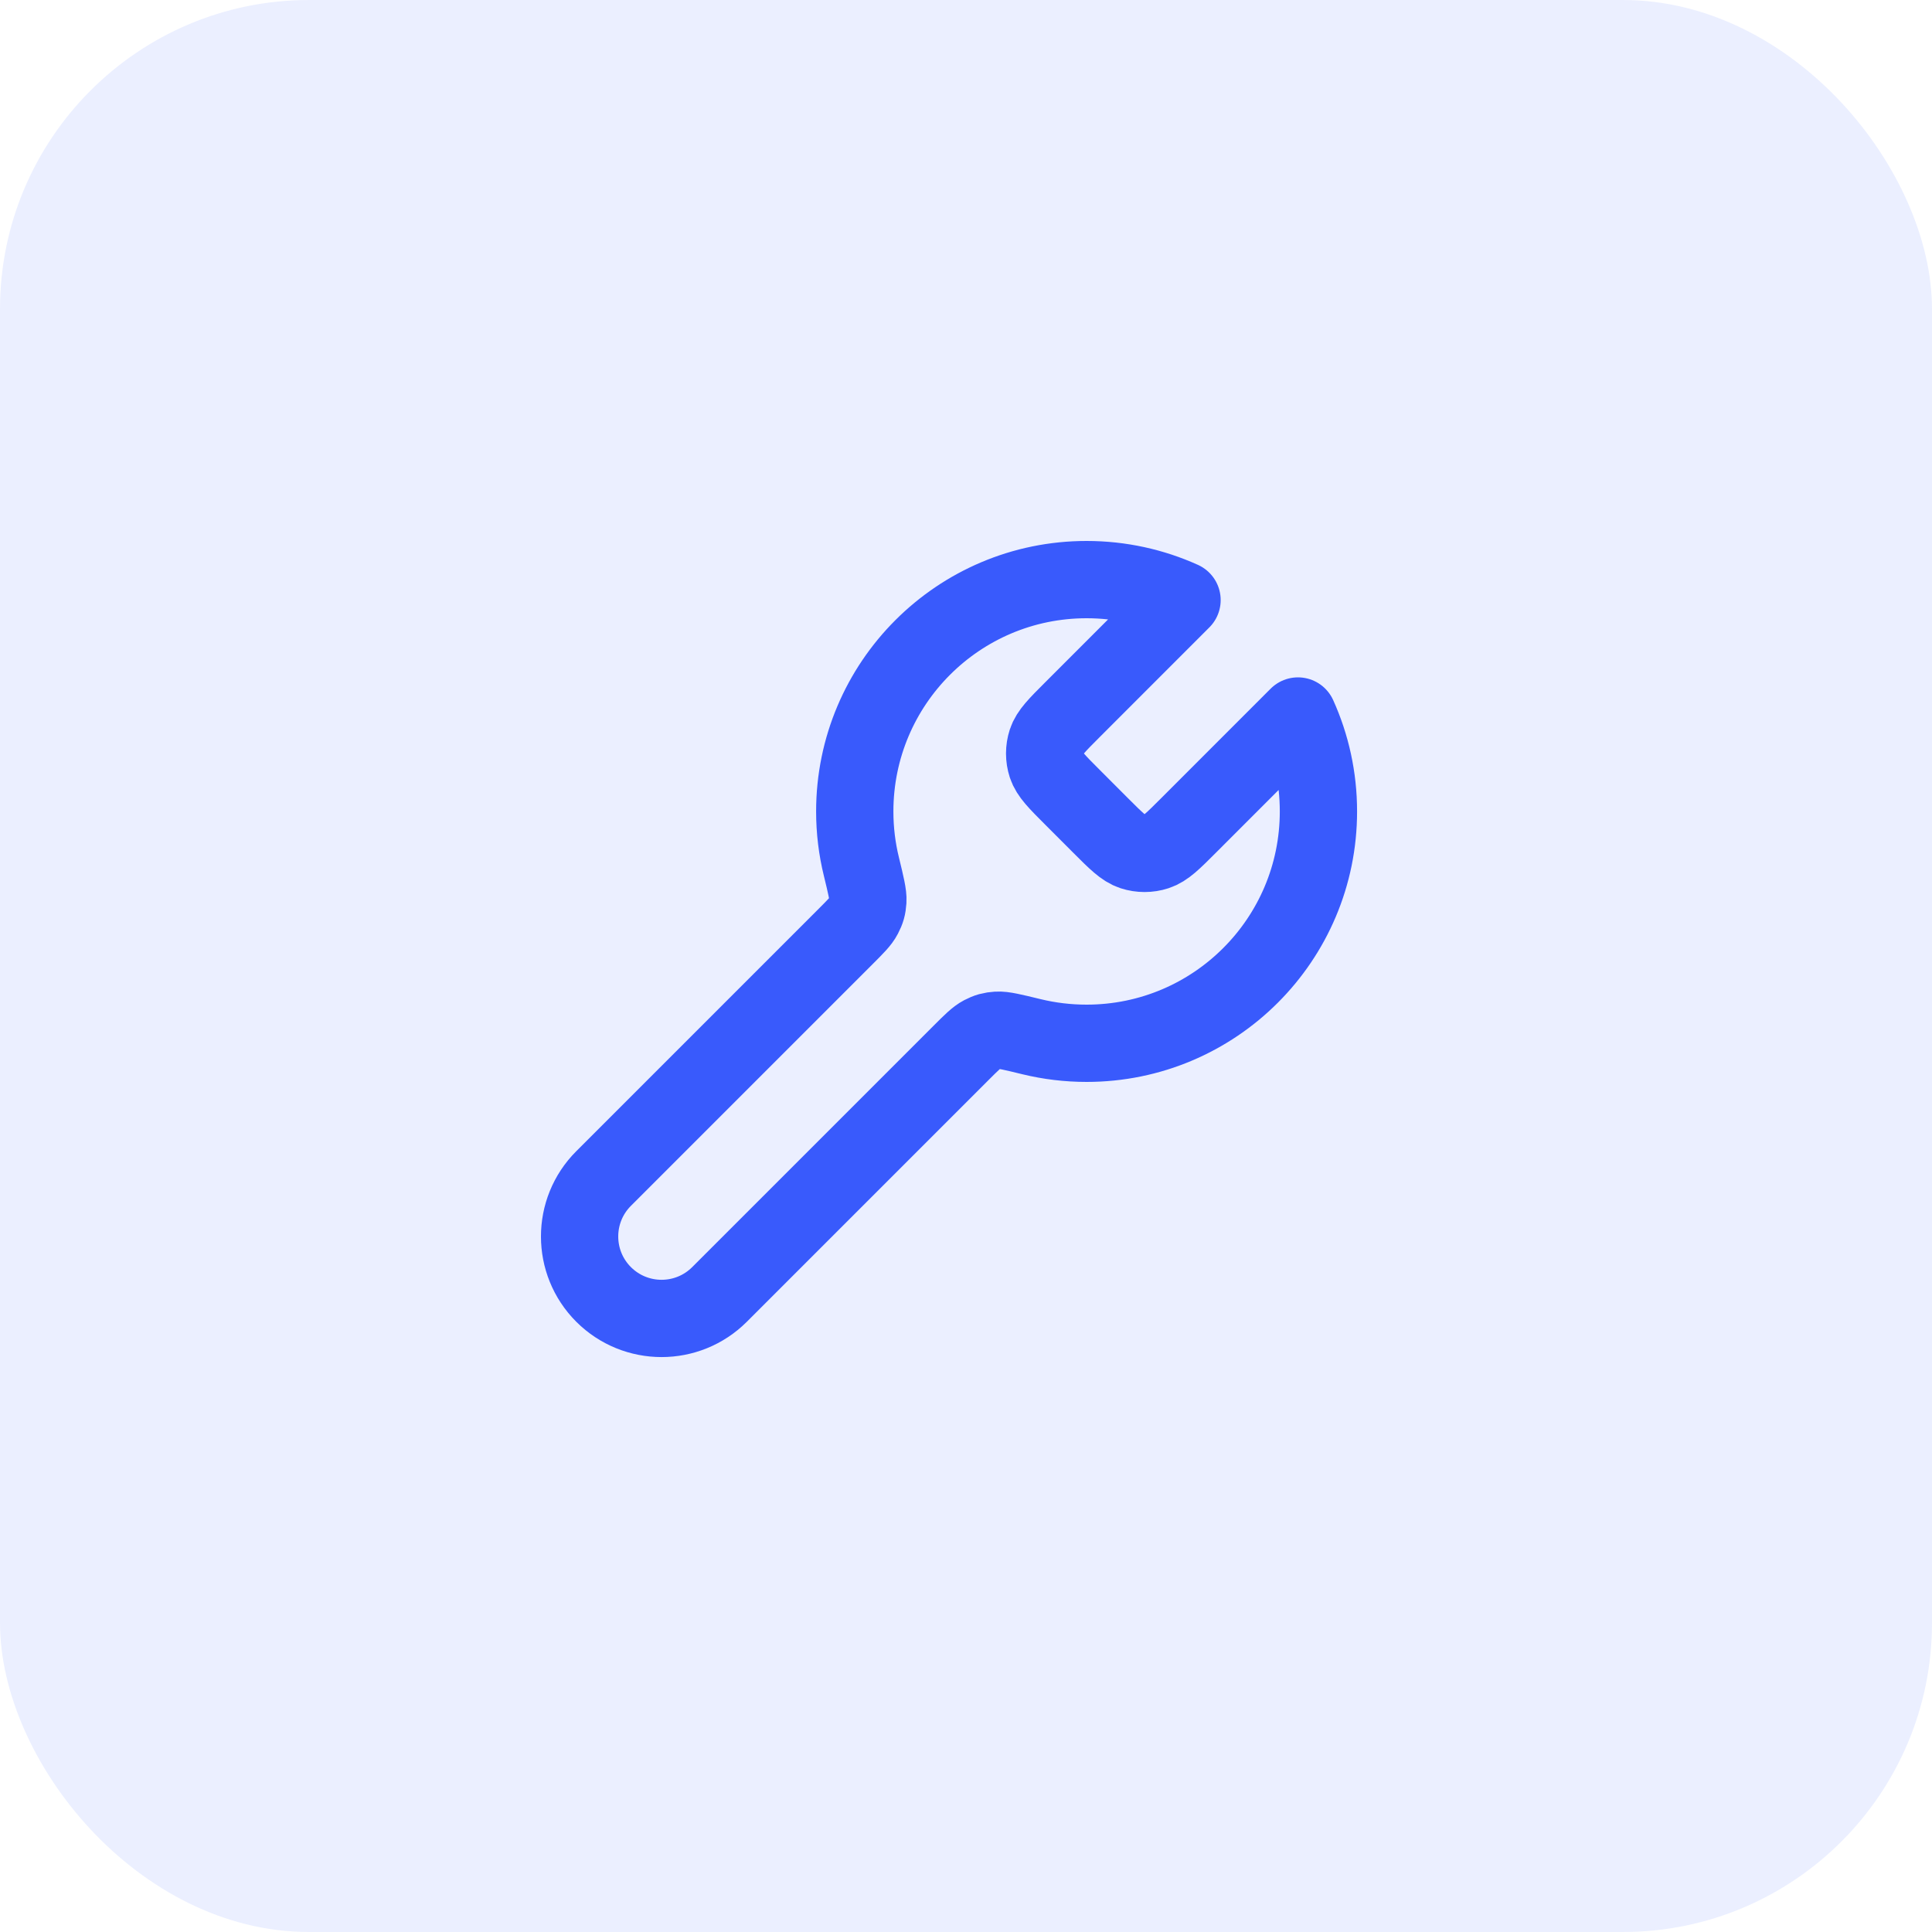 <svg width="50" height="50" viewBox="0 0 50 50" fill="none" xmlns="http://www.w3.org/2000/svg">
<g clip-path="url(#clip0_140_129)">
<rect width="50" height="50" rx="8" fill="#395AFC" fill-opacity="0.1"/>
<path d="M27.753 20.631C27.357 20.235 27.159 20.037 27.084 19.809C27.019 19.608 27.019 19.392 27.084 19.191C27.159 18.963 27.357 18.765 27.753 18.369L30.591 15.53C29.838 15.19 29.002 15 28.121 15C24.808 15 22.121 17.686 22.121 21C22.121 21.491 22.18 21.968 22.292 22.425C22.411 22.914 22.47 23.159 22.46 23.313C22.449 23.475 22.425 23.561 22.35 23.705C22.279 23.843 22.142 23.979 21.869 24.252L15.621 30.5C14.793 31.328 14.793 32.672 15.621 33.5C16.45 34.328 17.793 34.328 18.621 33.5L24.869 27.252C25.142 26.979 25.279 26.843 25.416 26.771C25.56 26.697 25.646 26.673 25.808 26.662C25.962 26.651 26.207 26.711 26.696 26.83C27.153 26.941 27.63 27 28.121 27C31.435 27 34.121 24.314 34.121 21C34.121 20.12 33.932 19.284 33.591 18.53L30.753 21.369C30.357 21.765 30.159 21.963 29.93 22.037C29.73 22.102 29.513 22.102 29.312 22.037C29.084 21.963 28.886 21.765 28.49 21.369L27.753 20.631Z" stroke="#395AFC" stroke-width="2" stroke-linecap="round" stroke-linejoin="round"/>
</g>
<defs>
<clipPath id="clip0_140_129">
<rect width="50" height="50" fill="white"/>
</clipPath>
</defs>
</svg>
